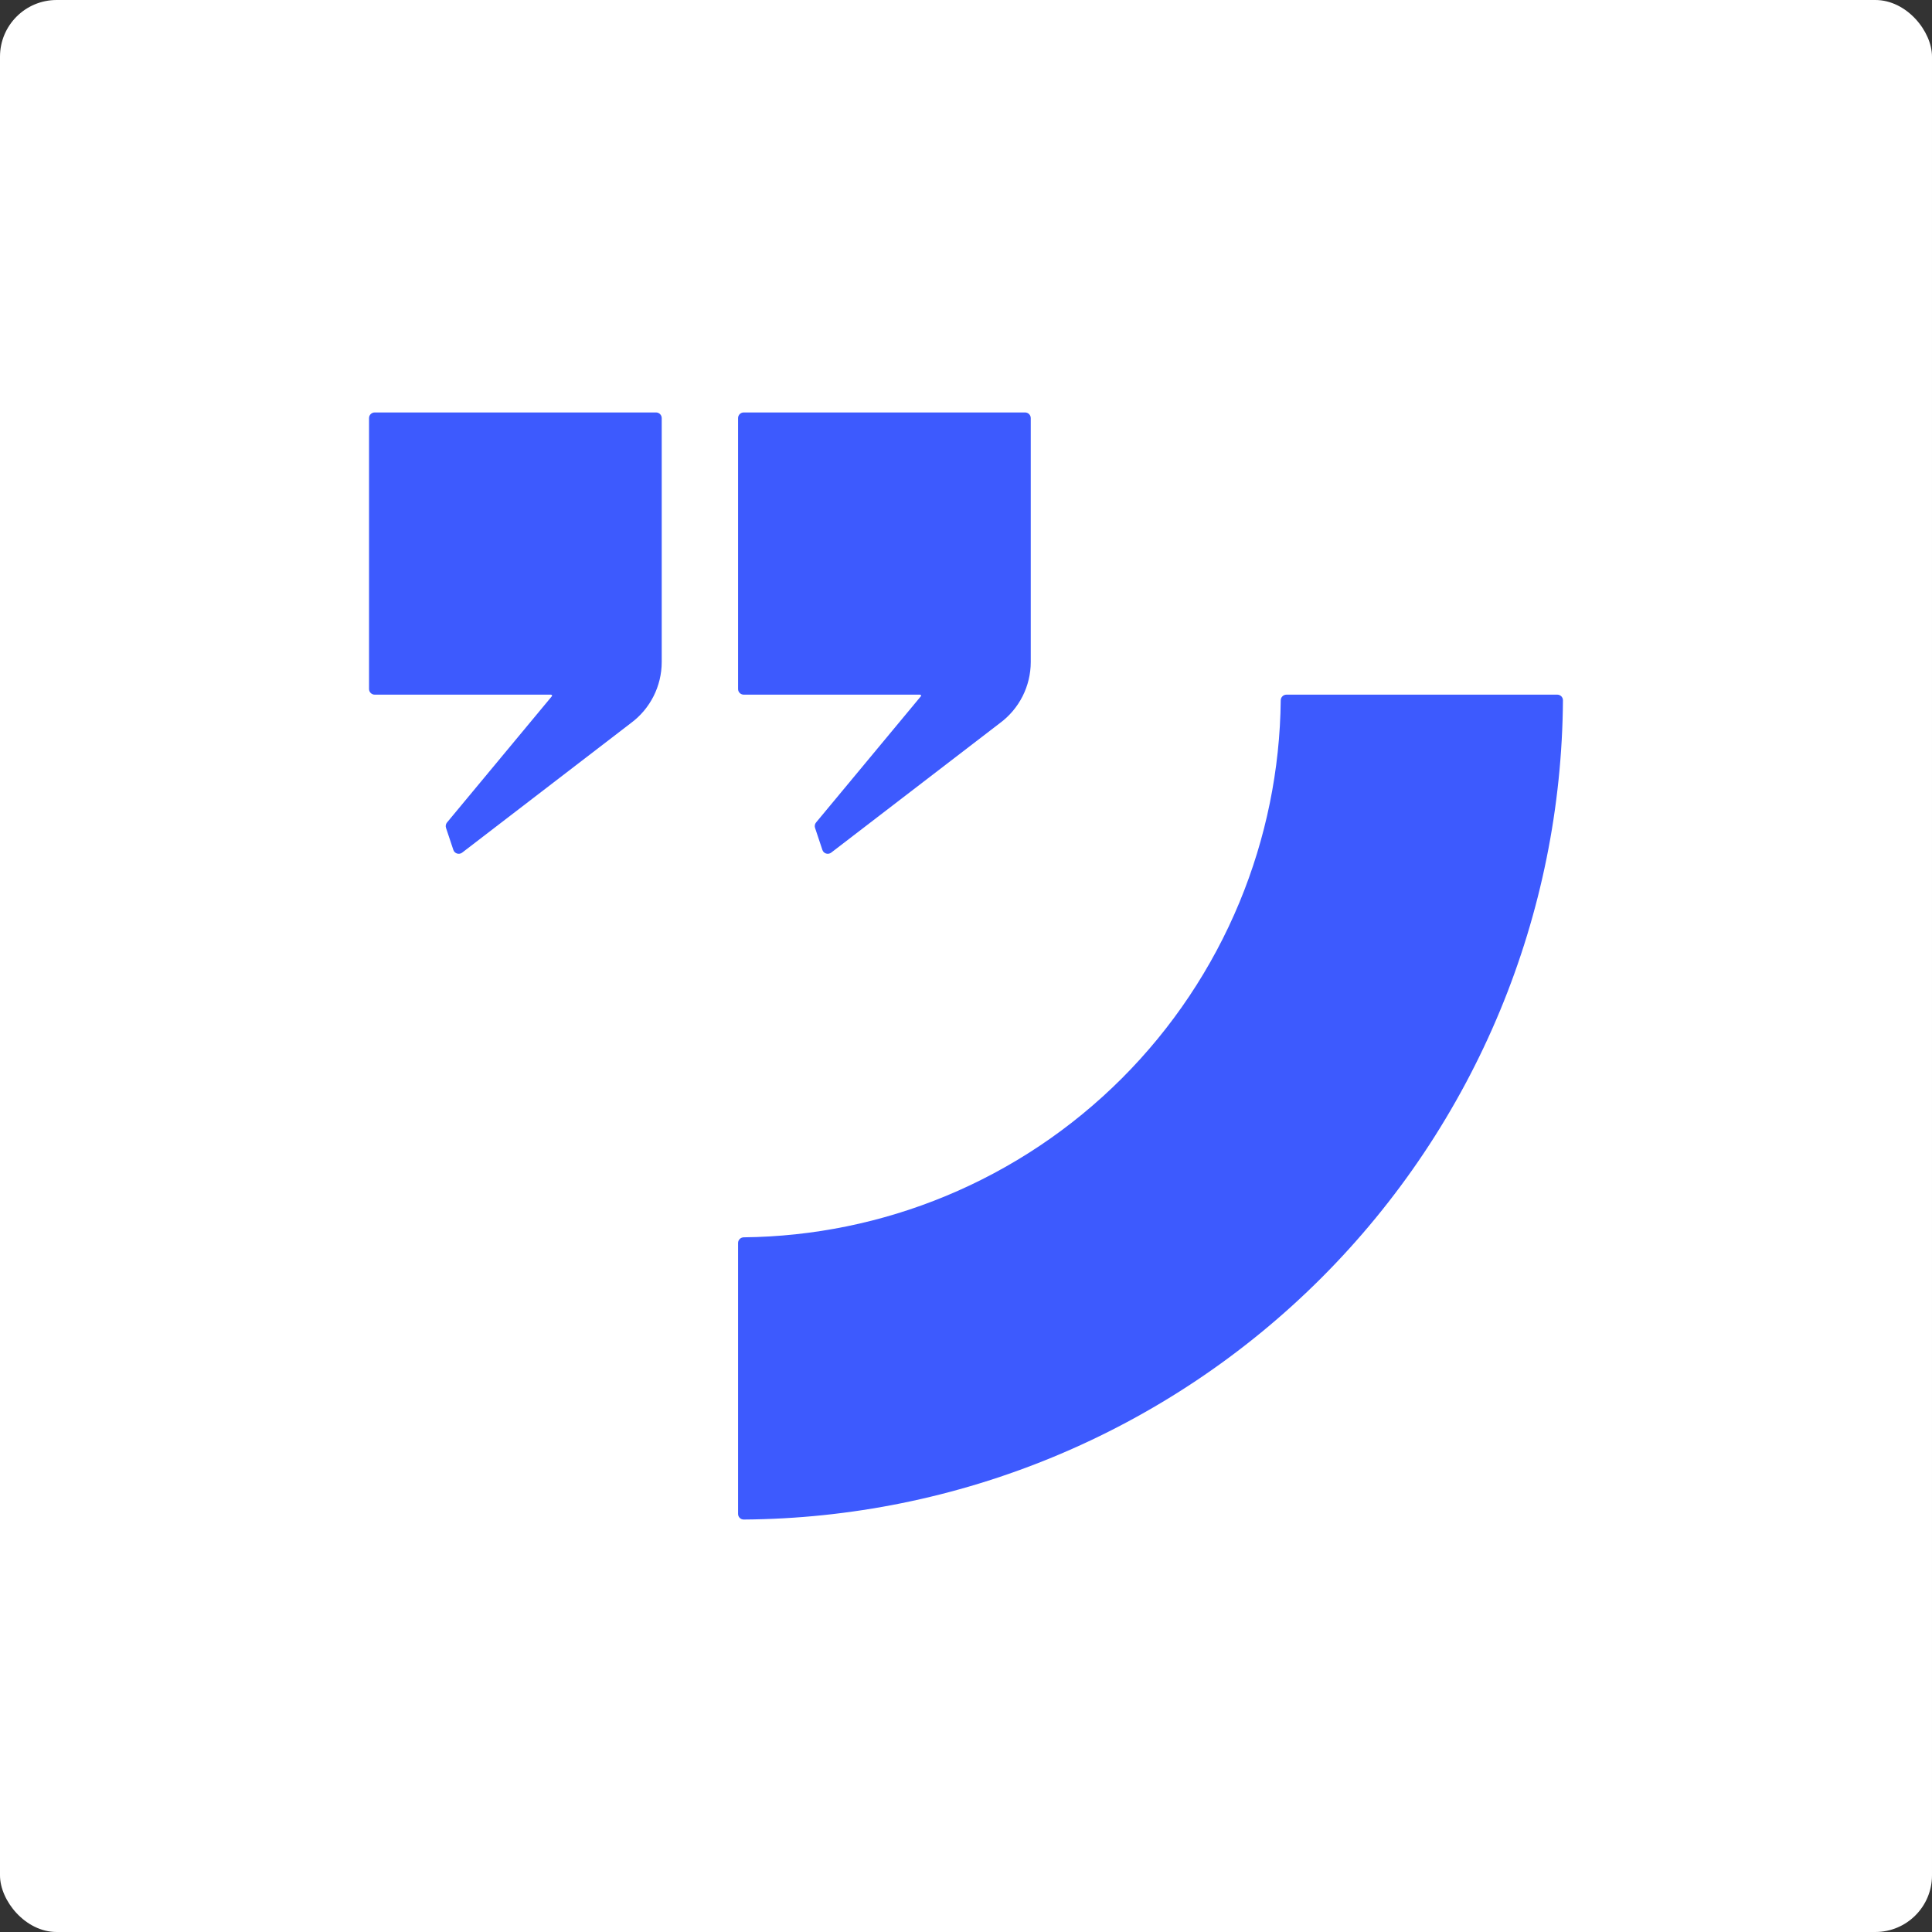 <svg width="341" height="341" viewBox="0 0 341 341" fill="none" xmlns="http://www.w3.org/2000/svg">
<rect x="0" y="0" width="341" height="341" fill="#333333" stroke="none"/>
<rect width="341" height="341" rx="10" fill="white"></rect>
<path fill-rule="evenodd" clip-rule="evenodd" d="M97.246 122.607C97.402 122.607 97.506 122.765 97.406 122.885L78.9 145.168C78.68 145.434 78.612 145.795 78.721 146.123L80.017 150.011C80.234 150.663 81.029 150.906 81.575 150.488L111.339 127.635C114.77 125.108 116.794 121.1 116.794 116.839V73.798C116.794 73.246 116.347 72.798 115.794 72.798H98.637C98.636 72.798 98.636 72.798 98.635 72.798H66.135C65.582 72.798 65.135 73.246 65.135 73.798V121.607C65.135 122.159 65.582 122.607 66.135 122.607H97.246Z" fill="#3D5AFE"></path>
<path fill-rule="evenodd" clip-rule="evenodd" d="M162.381 122.607C162.537 122.607 162.641 122.765 162.541 122.885L144.035 145.168C143.814 145.434 143.746 145.795 143.856 146.123L145.152 150.011C145.369 150.663 146.164 150.906 146.709 150.488L176.474 127.635C179.904 125.108 181.929 121.1 181.929 116.839V73.798C181.929 73.246 181.482 72.798 180.929 72.798H163.772C163.771 72.798 163.77 72.798 163.77 72.798H131.27C130.717 72.798 130.27 73.246 130.27 73.798V121.607C130.27 122.159 130.717 122.607 131.27 122.607H162.381Z" fill="#3D5AFE"></path>
<path fill-rule="evenodd" clip-rule="evenodd" d="M218.765 159.263C223.451 147.949 225.923 135.845 226.051 123.607C226.057 123.055 226.504 122.607 227.056 122.607H274.865C275.417 122.607 275.866 123.055 275.862 123.607C275.733 142.387 271.972 160.967 264.782 178.324C257.465 195.988 246.741 212.039 233.221 225.558C219.701 239.078 203.651 249.803 185.987 257.119C168.63 264.309 150.049 268.07 131.27 268.199C130.717 268.203 130.27 267.755 130.27 267.202V219.393C130.27 218.841 130.717 218.394 131.27 218.388C143.508 218.26 155.612 215.788 166.926 211.102C178.547 206.288 189.106 199.233 198.001 190.338C206.896 181.443 213.951 170.884 218.765 159.263Z" fill="#3D5AFE"></path>
</svg>
